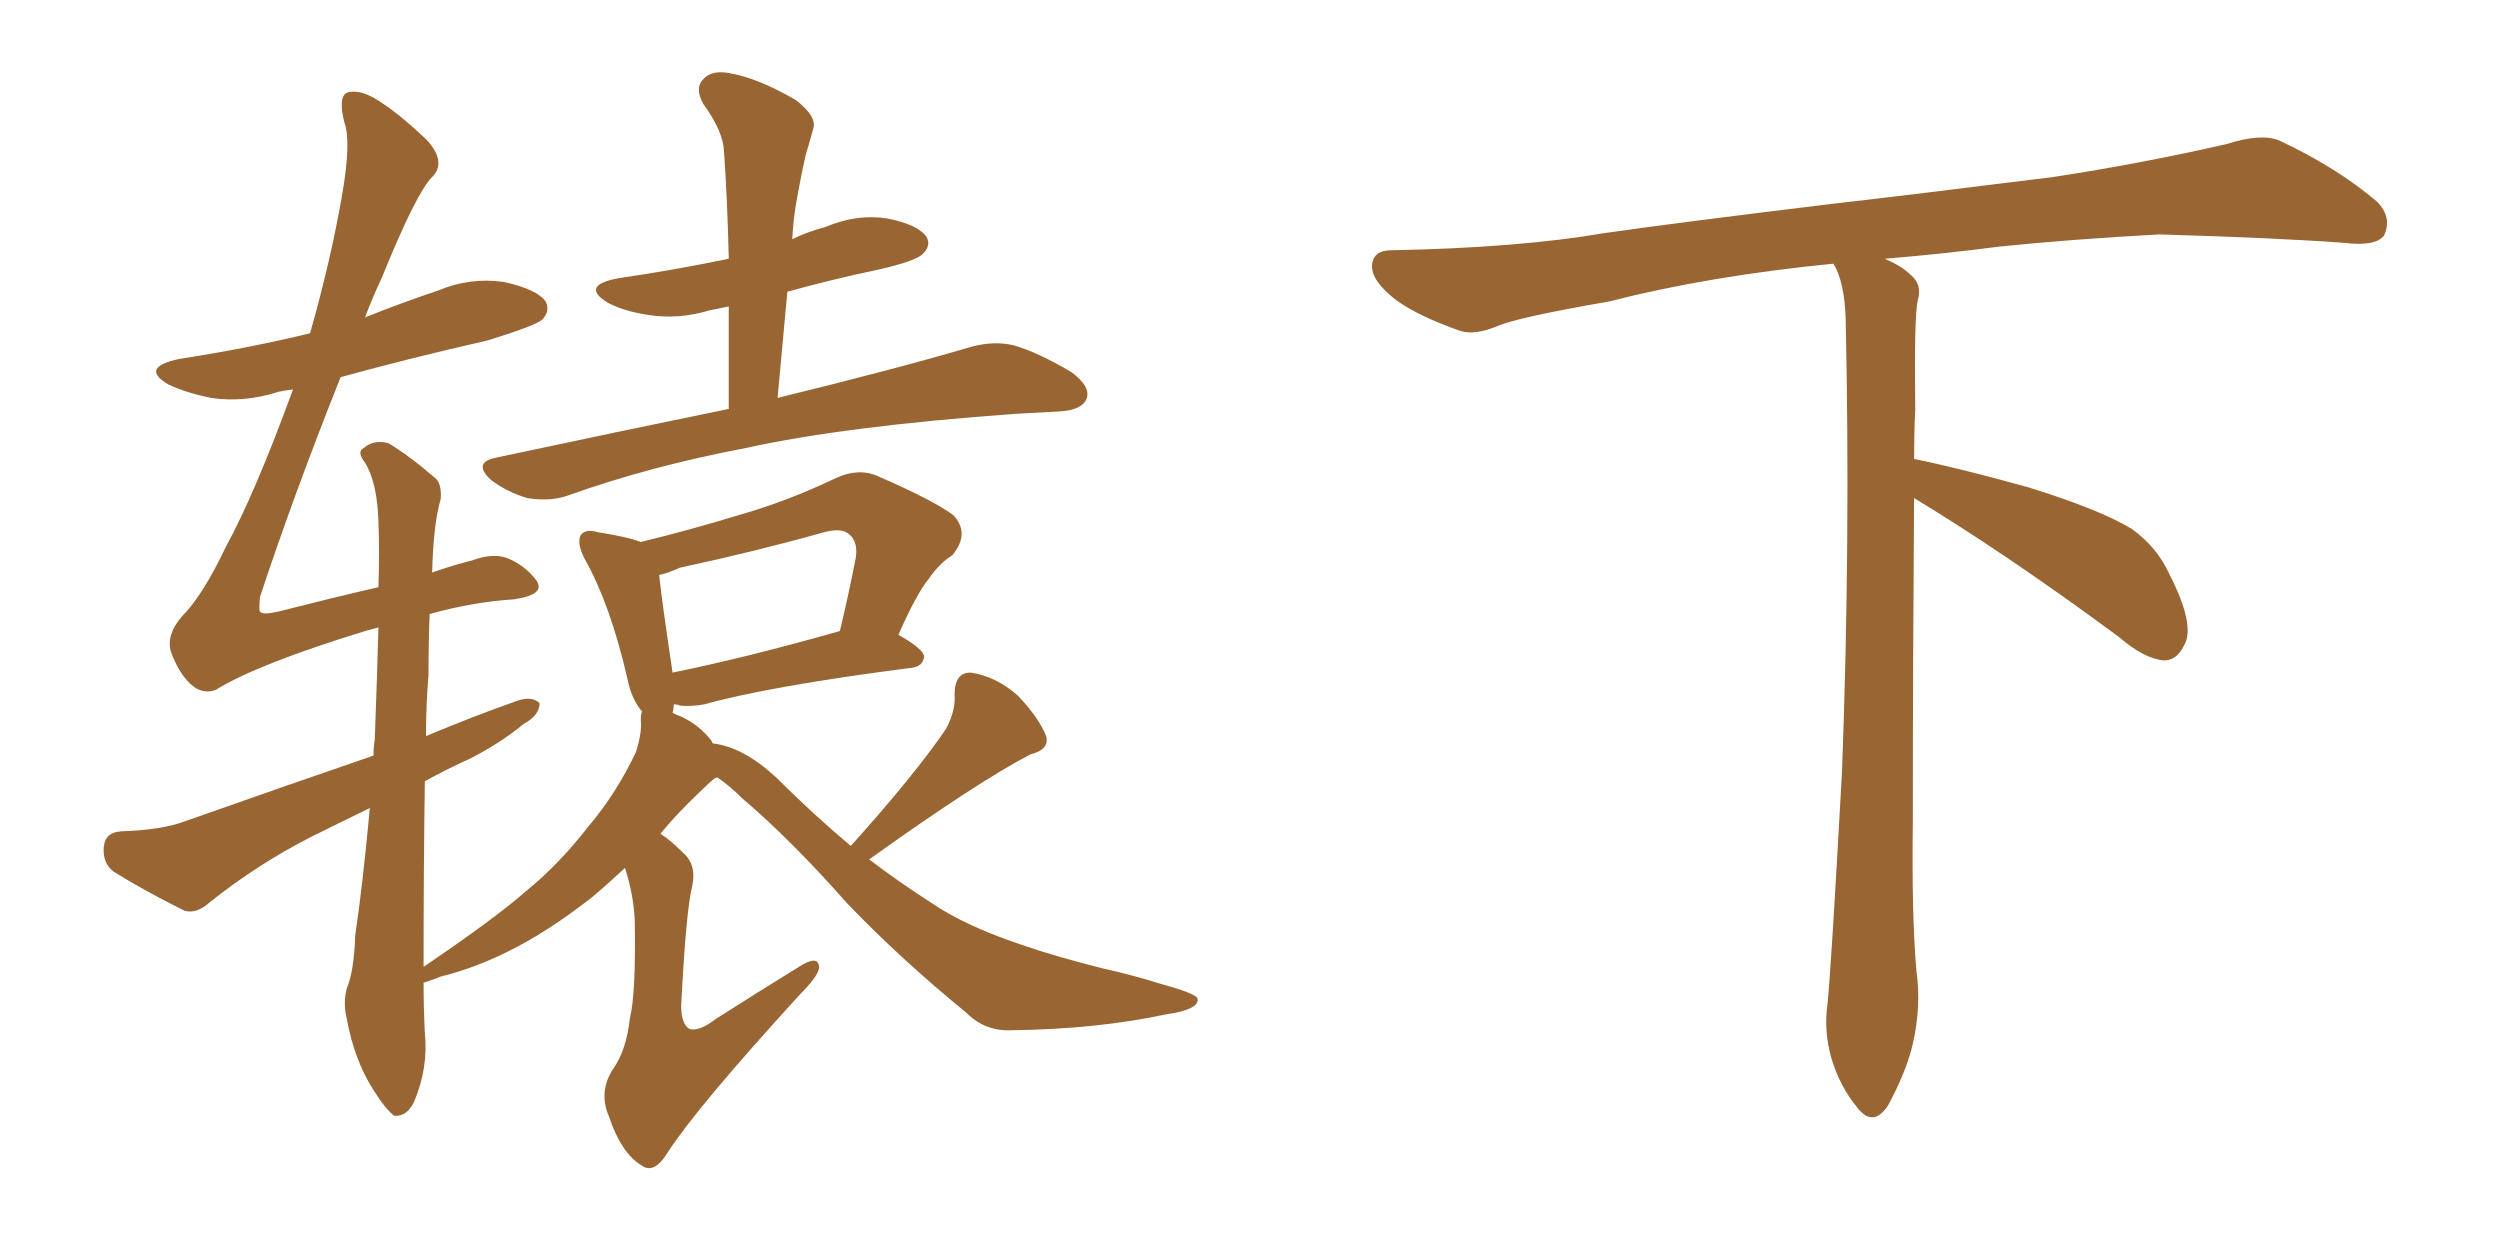 <svg xmlns="http://www.w3.org/2000/svg" xmlns:xlink="http://www.w3.org/1999/xlink" width="300" height="150"><path fill="#996633" padding="10" d="M50.98 93.75L50.98 93.75Q50.83 104.15 50.83 116.02L50.83 116.02Q59.47 110.16 63.13 106.93L63.13 106.93Q67.09 103.71 70.61 99.17L70.61 99.17Q73.97 95.21 76.32 90.23L76.32 90.23Q77.05 87.89 76.90 86.43L76.90 86.43Q76.90 85.55 77.05 85.40L77.05 85.40Q75.73 83.79 75.29 81.45L75.29 81.45Q73.24 72.51 70.17 67.09L70.17 67.09Q69.14 65.04 69.73 64.16L69.73 64.16Q70.31 63.43 71.78 63.87L71.78 63.87Q75.44 64.45 76.90 65.04L76.90 65.04Q82.91 63.57 88.62 61.82L88.62 61.82Q94.34 60.21 100.20 57.42L100.20 57.42Q102.98 56.10 105.32 57.13L105.32 57.13Q112.06 60.06 114.40 61.82L114.40 61.82Q116.46 64.01 114.26 66.65L114.26 66.65Q112.79 67.53 111.47 69.43L111.47 69.43Q110.01 71.19 107.81 76.17L107.81 76.17Q110.89 77.93 110.89 78.81L110.89 78.81Q110.74 79.98 109.42 80.13L109.42 80.13Q92.43 82.32 84.52 84.52L84.52 84.52Q82.91 84.81 81.59 84.67L81.59 84.67Q81.30 84.52 80.86 84.52L80.86 84.52Q80.86 84.96 80.71 85.55L80.71 85.55Q81.30 85.84 81.74 85.99L81.74 85.99Q83.94 87.01 85.40 88.92L85.40 88.92Q85.40 89.06 85.55 89.21L85.55 89.21Q89.21 89.65 93.16 93.31L93.16 93.31Q97.71 97.85 102.10 101.51L102.10 101.51Q109.86 92.87 113.53 87.45L113.53 87.45Q114.70 85.25 114.55 83.35L114.55 83.35Q114.55 80.71 116.46 80.71L116.46 80.71Q119.53 81.15 122.17 83.50L122.17 83.50Q124.66 86.13 125.54 88.33L125.54 88.33Q125.98 89.94 123.63 90.53L123.63 90.53Q117.19 93.90 104.30 103.13L104.30 103.13Q107.96 105.91 111.62 108.25L111.62 108.25Q115.87 111.18 123.05 113.53L123.05 113.53Q126.42 114.70 132.13 116.16L132.13 116.16Q136.08 117.04 139.31 118.07L139.31 118.07Q143.55 119.24 143.70 119.82L143.70 119.82Q143.99 121.14 139.89 121.73L139.89 121.73Q131.69 123.49 121.44 123.63L121.44 123.63Q118.21 123.78 116.02 121.58L116.02 121.58Q107.96 114.99 101.66 108.40L101.66 108.40Q94.78 100.63 89.06 95.80L89.06 95.80Q87.60 94.34 86.13 93.31L86.13 93.31Q85.84 93.31 85.69 93.46L85.69 93.46Q84.96 94.04 83.94 95.07L83.94 95.07Q81.15 97.71 79.25 100.05L79.25 100.05Q80.42 100.78 81.88 102.25L81.88 102.25Q83.64 103.71 83.06 106.35L83.06 106.35Q82.32 109.28 81.74 120.70L81.74 120.70Q81.74 122.90 82.76 123.49L82.76 123.49Q83.94 123.78 85.84 122.31L85.84 122.31Q91.11 118.95 95.65 116.16L95.65 116.16Q98.29 114.40 98.29 116.16L98.29 116.16Q98.14 117.19 95.95 119.38L95.95 119.38Q83.64 132.86 80.13 138.28L80.13 138.28Q78.52 140.92 77.05 139.89L77.05 139.89Q74.56 138.43 73.10 134.03L73.10 134.03Q71.78 131.10 73.54 128.32L73.54 128.32Q75.15 126.12 75.59 122.17L75.59 122.17Q76.32 119.24 76.17 110.45L76.17 110.45Q76.03 107.37 75 104.15L75 104.15Q72.80 106.20 71.04 107.67L71.04 107.67Q65.63 111.91 60.79 114.26L60.79 114.26Q56.98 116.16 52.88 117.19L52.88 117.19Q51.42 117.77 50.83 117.92L50.83 117.92Q50.83 120.85 50.98 123.93L50.98 123.93Q51.42 128.17 49.66 132.28L49.66 132.28Q48.78 134.03 47.31 133.89L47.31 133.89Q46.29 133.15 44.82 130.81L44.82 130.81Q42.48 127.15 41.60 122.17L41.60 122.17Q41.16 120.41 41.60 118.65L41.60 118.65Q42.48 116.60 42.63 112.21L42.63 112.21Q43.51 106.35 44.38 96.97L44.38 96.97Q40.72 98.73 37.21 100.49L37.21 100.49Q30.91 103.71 25.20 108.25L25.20 108.25Q23.58 109.72 22.12 109.28L22.12 109.28Q17.14 106.79 13.62 104.59L13.62 104.59Q12.30 103.56 12.45 101.66L12.45 101.66Q12.60 99.90 14.50 99.76L14.50 99.76Q19.34 99.61 22.12 98.58L22.12 98.58Q34.13 94.34 44.82 90.67L44.82 90.67Q44.82 89.65 44.97 88.77L44.97 88.77Q45.26 81.15 45.41 75.29L45.41 75.29Q44.38 75.59 43.80 75.73L43.80 75.73Q30.91 79.69 25.93 82.76L25.93 82.76Q24.46 83.35 23.14 82.32L23.14 82.32Q21.53 81.01 20.51 78.22L20.51 78.22Q19.92 76.17 21.83 73.97L21.83 73.97Q24.32 71.48 27.10 65.63L27.10 65.63Q30.62 59.18 35.16 46.73L35.16 46.73Q33.98 46.88 33.40 47.02L33.40 47.02Q29.30 48.34 25.34 47.75L25.34 47.75Q22.41 47.17 20.21 46.14L20.21 46.14Q16.70 44.09 21.53 43.07L21.53 43.07Q30.03 41.75 37.21 39.99L37.21 39.99Q39.70 31.20 41.02 23.58L41.02 23.58Q42.19 16.99 41.31 14.65L41.31 14.65Q40.58 11.72 41.60 11.13L41.60 11.13Q42.92 10.69 44.82 11.72L44.82 11.72Q47.61 13.33 51.27 16.85L51.27 16.85Q53.61 19.48 51.86 21.24L51.86 21.24Q49.95 23.14 45.85 33.25L45.85 33.25Q44.68 35.74 43.80 38.09L43.80 38.09Q48.19 36.33 52.59 34.86L52.59 34.86Q56.40 33.25 60.50 33.84L60.50 33.84Q64.45 34.72 65.48 36.18L65.48 36.18Q66.06 37.35 65.04 38.38L65.04 38.38Q64.16 39.11 58.45 40.87L58.45 40.87Q49.37 42.92 40.87 45.26L40.87 45.26Q35.16 59.62 31.20 71.63L31.20 71.63Q31.05 73.24 31.20 73.39L31.20 73.39Q31.49 73.83 33.40 73.39L33.40 73.39Q39.70 71.78 45.41 70.46L45.41 70.46Q45.56 66.06 45.41 62.55L45.41 62.55Q45.26 57.86 43.80 55.52L43.80 55.52Q42.77 54.20 43.65 53.76L43.65 53.76Q44.82 52.73 46.58 53.17L46.58 53.17Q49.07 54.64 52.29 57.42L52.29 57.42Q53.03 58.15 52.88 59.91L52.88 59.91Q52.00 62.84 51.86 68.70L51.86 68.70Q54.35 67.82 56.69 67.24L56.69 67.24Q59.03 66.36 60.79 66.94L60.79 66.94Q62.99 67.82 64.31 69.58L64.31 69.58Q65.63 71.34 61.67 71.92L61.67 71.92Q56.84 72.22 51.56 73.68L51.56 73.68Q51.42 76.90 51.42 81.01L51.42 81.01Q51.12 84.67 51.12 88.33L51.12 88.33Q56.69 85.99 62.11 84.08L62.11 84.08Q63.87 83.50 64.75 84.38L64.75 84.38Q64.75 85.84 62.84 86.87L62.84 86.87Q60.21 89.06 56.54 90.97L56.54 90.97Q53.61 92.29 50.98 93.75ZM80.71 80.71L80.71 80.71Q89.36 78.96 100.78 75.73L100.78 75.73Q101.81 71.48 102.69 66.94L102.69 66.94Q102.98 65.04 101.95 64.16L101.95 64.16Q101.07 63.28 98.88 63.87L98.88 63.87Q90.53 66.21 81.59 68.12L81.59 68.12Q79.98 68.85 79.10 68.99L79.10 68.99Q79.39 71.92 80.71 80.71ZM94.48 35.01L94.48 35.01L94.48 35.01Q93.90 41.16 93.31 47.75L93.31 47.75Q107.67 44.24 116.60 41.60L116.60 41.60Q119.38 40.87 121.73 41.46L121.73 41.46Q124.66 42.33 128.61 44.68L128.61 44.68Q130.96 46.44 130.37 47.90L130.37 47.90Q129.79 49.22 127.15 49.37L127.15 49.37Q124.66 49.51 121.88 49.66L121.88 49.66Q101.51 51.12 89.50 53.76L89.50 53.76Q77.93 55.96 68.12 59.47L68.12 59.47Q66.06 60.21 63.28 59.77L63.28 59.77Q60.79 59.03 58.89 57.57L58.89 57.57Q56.69 55.52 59.47 54.93L59.47 54.93Q74.56 51.71 87.45 49.07L87.45 49.07Q87.45 42.63 87.45 36.77L87.45 36.77Q86.13 37.06 85.25 37.21L85.25 37.21Q81.45 38.38 77.78 37.79L77.78 37.79Q74.85 37.35 72.95 36.33L72.95 36.33Q69.58 34.28 74.12 33.40L74.12 33.40Q81.15 32.37 87.45 31.05L87.45 31.05Q87.30 24.17 86.87 18.02L86.87 18.02Q86.72 15.67 84.38 12.45L84.38 12.45Q83.35 10.55 84.38 9.52L84.38 9.52Q85.40 8.35 87.60 8.79L87.60 8.79Q90.97 9.38 95.51 12.01L95.51 12.01Q98.14 14.06 97.56 15.53L97.56 15.53Q97.27 16.70 96.68 18.60L96.68 18.60Q96.24 20.51 95.65 23.73L95.65 23.73Q95.21 26.07 95.07 28.71L95.07 28.71Q96.83 27.83 99.02 27.25L99.02 27.25Q102.83 25.63 106.49 26.22L106.49 26.22Q110.16 26.95 111.18 28.42L111.18 28.42Q111.77 29.44 110.74 30.47L110.74 30.47Q109.86 31.35 105.32 32.37L105.32 32.37Q99.76 33.54 94.48 35.01ZM229.69 59.77L229.69 59.77L229.69 59.77Q229.54 79.98 229.54 98.58L229.54 98.58Q229.39 110.01 229.98 116.60L229.98 116.60Q230.57 120.70 229.54 125.24L229.54 125.24Q228.81 128.47 226.61 132.57L226.61 132.57Q224.85 135.35 222.95 133.01L222.95 133.01Q220.75 130.37 219.73 126.86L219.73 126.86Q218.85 123.63 219.29 120.56L219.29 120.56Q219.73 116.46 221.04 92.58L221.04 92.58Q222.07 65.04 221.48 38.23L221.48 38.23Q221.34 33.84 220.02 31.64L220.02 31.64Q205.08 33.11 193.07 36.18L193.07 36.18Q182.08 38.09 179.74 39.11L179.74 39.11Q176.95 40.28 175.20 39.70L175.20 39.70Q170.21 37.94 167.58 36.04L167.58 36.04Q164.50 33.69 164.65 31.79L164.65 31.79Q164.79 30.03 166.99 30.03L166.99 30.03Q182.23 29.74 192.48 27.98L192.48 27.98Q201.71 26.66 219.87 24.46L219.87 24.46Q228.81 23.44 246.39 21.24L246.39 21.24Q256.93 19.63 267.19 17.29L267.19 17.29Q271.29 15.97 273.49 16.85L273.49 16.85Q280.37 20.07 285.21 24.17L285.21 24.17Q287.11 26.07 286.08 28.27L286.08 28.27Q285.06 29.59 281.40 29.15L281.40 29.15Q273.63 28.56 259.13 28.13L259.13 28.13Q248.44 28.71 239.94 29.59L239.94 29.59Q233.20 30.47 226.17 31.05L226.17 31.05Q228.22 31.93 229.25 32.96L229.25 32.96Q230.71 34.13 230.13 36.04L230.13 36.04Q229.69 37.94 229.83 49.07L229.83 49.07Q229.69 52.00 229.69 55.08L229.69 55.08Q234.81 56.10 243.31 58.45L243.31 58.45Q251.81 61.08 255.76 63.43L255.76 63.43Q258.84 65.63 260.30 68.85L260.30 68.85Q263.53 75.15 262.06 77.49L262.06 77.49Q261.18 79.25 259.72 79.25L259.72 79.25Q257.37 79.10 254.30 76.46L254.30 76.46Q240.82 66.50 229.69 59.77Z"/></svg>